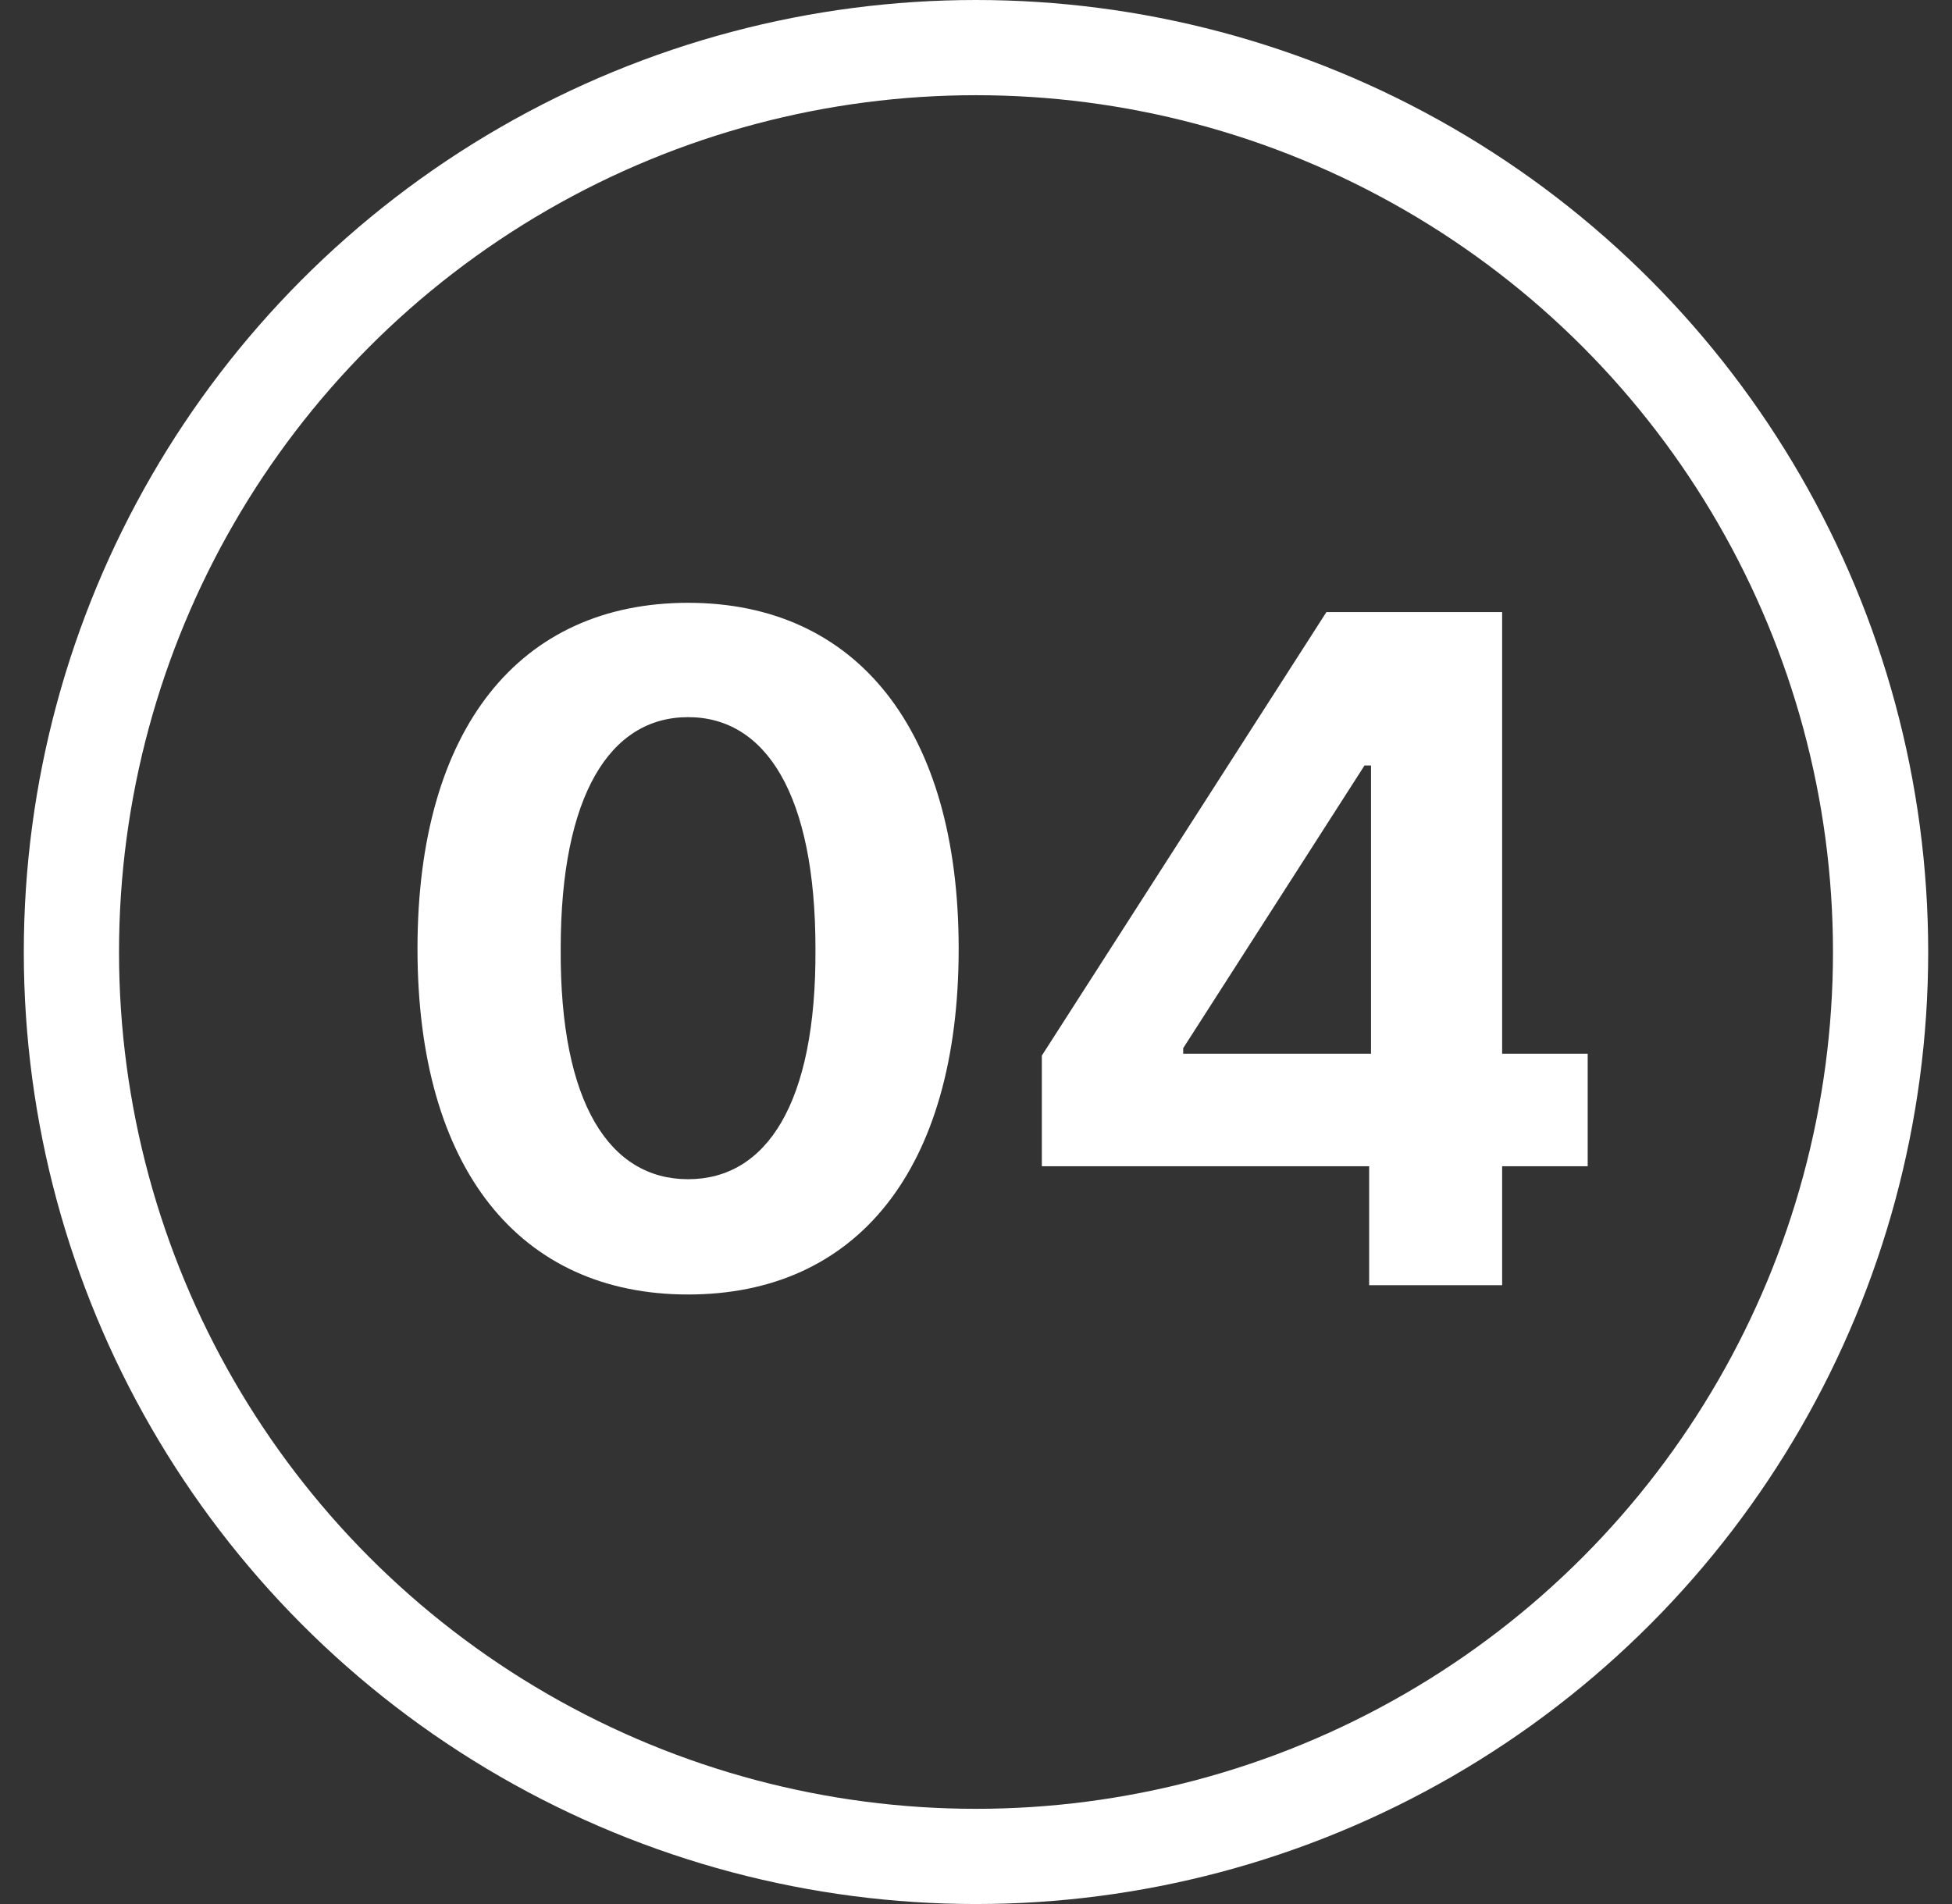<svg width="41" height="40" viewBox="0 0 41 40" fill="none" xmlns="http://www.w3.org/2000/svg">
<rect x="0" y="0" width="41" height="40" fill="#333333" stroke="none"/>
<circle cx="20.5" cy="20" r="19" stroke="white" stroke-width="2"/>
<path d="M14.453 27.195C10.918 27.195 8.769 24.559 8.769 19.93C8.769 15.301 10.918 12.664 14.453 12.664C17.988 12.664 20.136 15.32 20.136 19.93C20.136 24.578 17.988 27.195 14.453 27.195ZM14.453 24.773C16.093 24.773 17.148 23.191 17.128 19.93C17.128 16.707 16.093 15.066 14.453 15.066C12.812 15.066 11.777 16.707 11.777 19.93C11.757 23.191 12.812 24.773 14.453 24.773ZM21.883 24.5V22.176L27.86 12.859H31.551V22.137H33.348V24.5H31.551V27H28.758V24.5H21.883ZM24.852 22.137H28.797V16.082H28.66L24.852 22.02V22.137Z" fill="white"/>
</svg>
